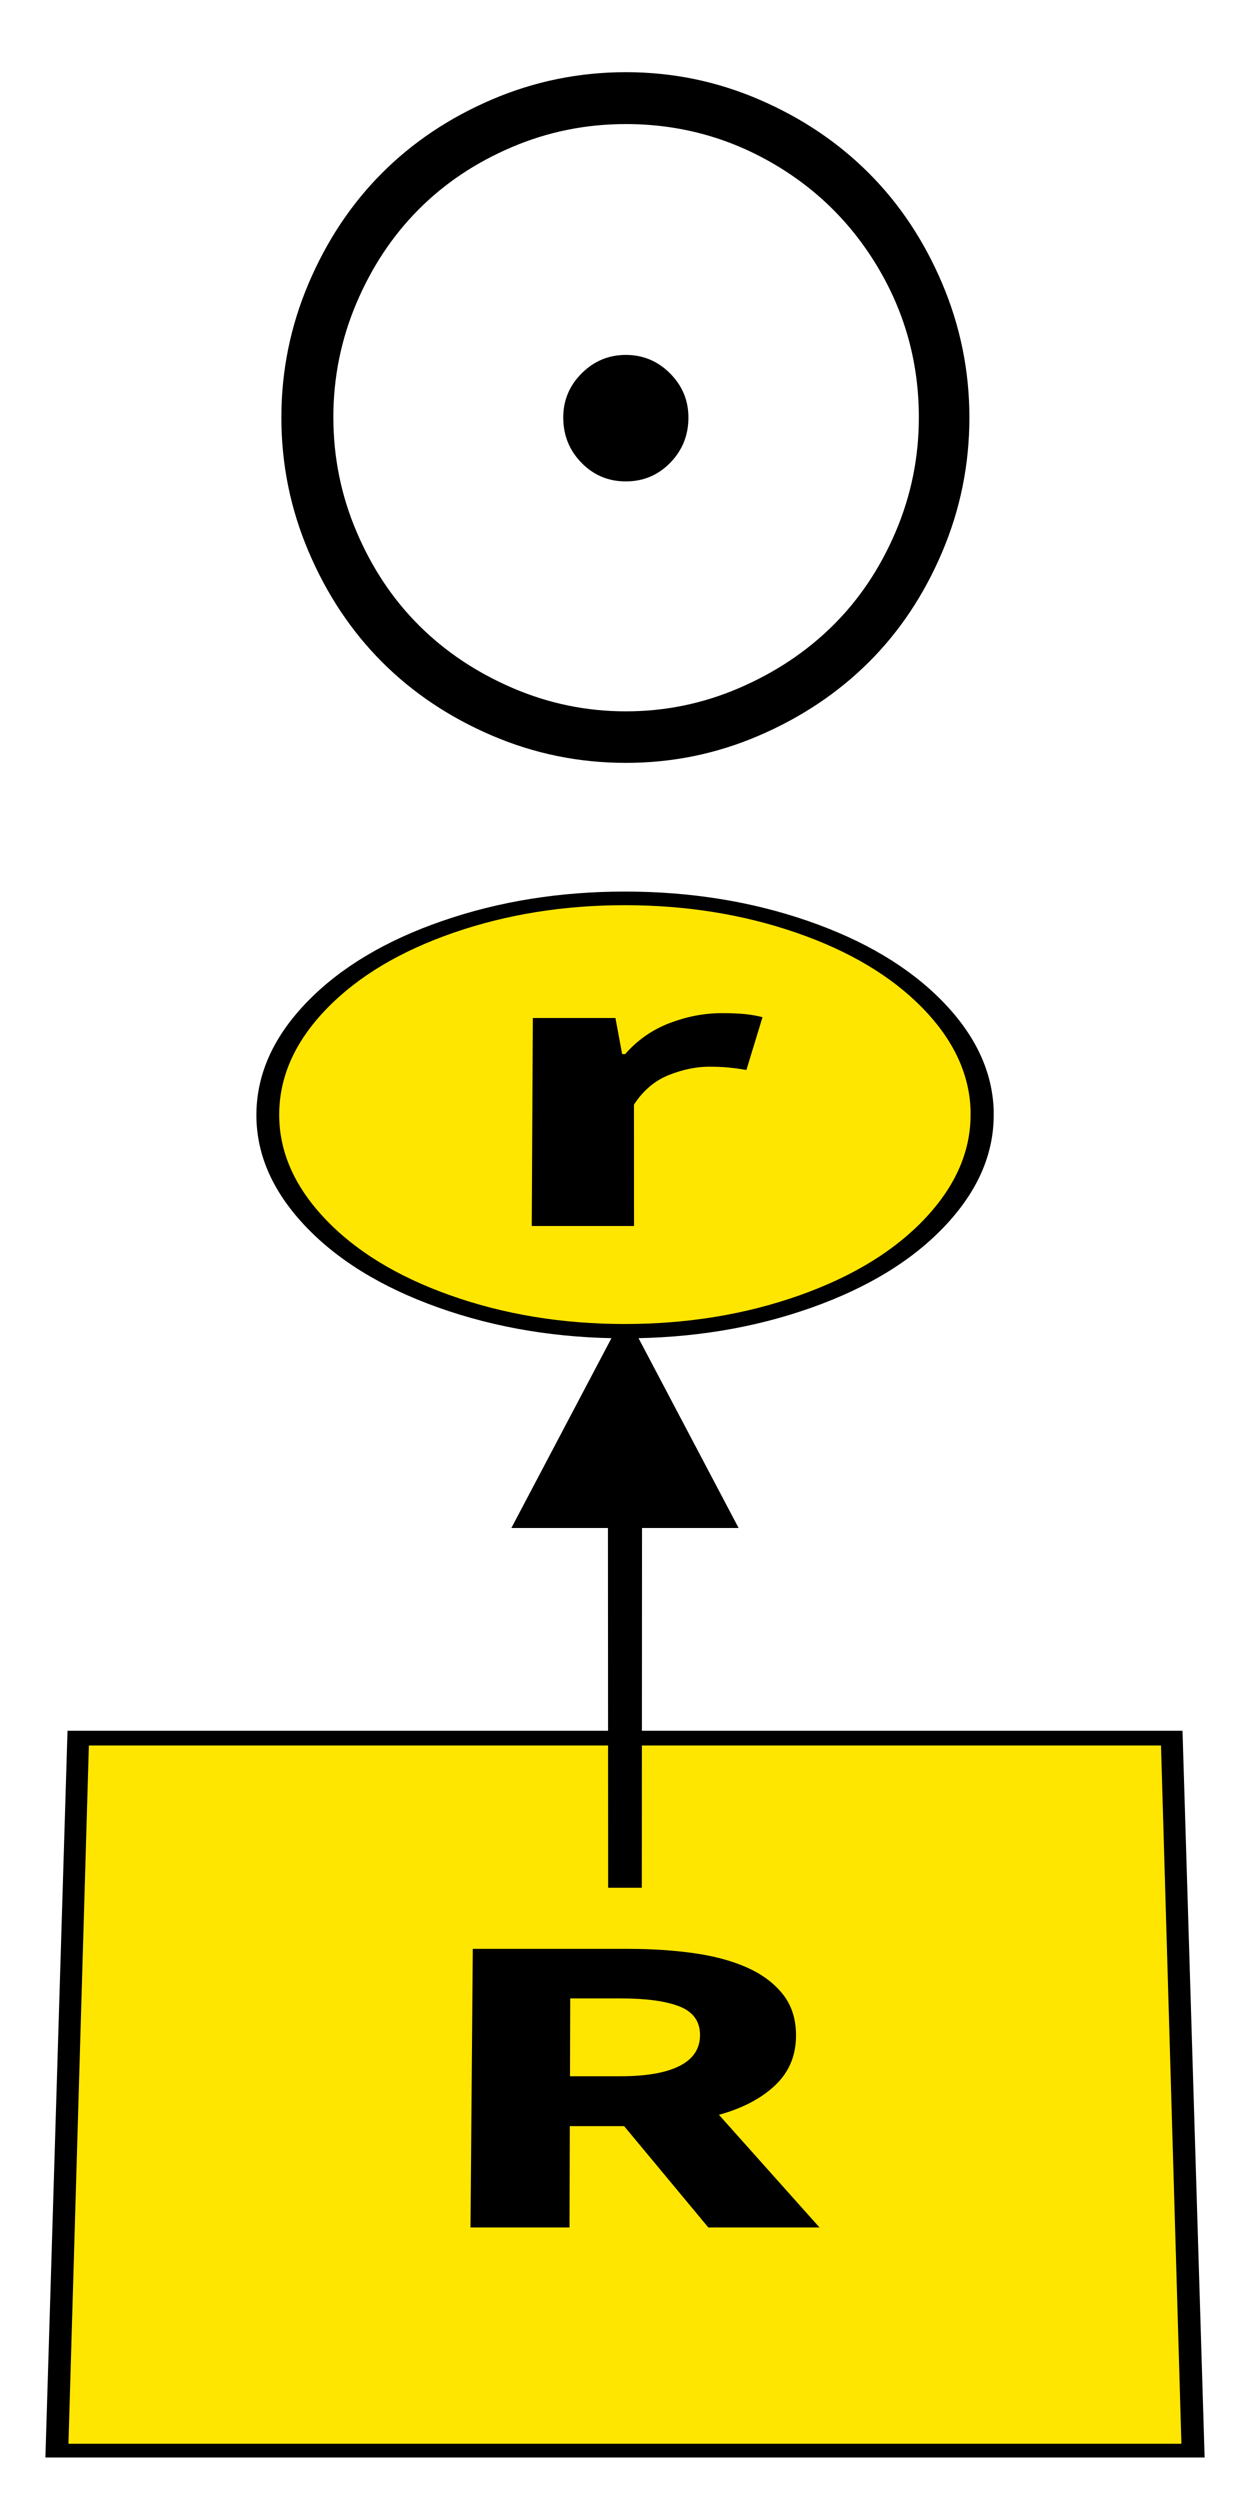 <!-- © www.astroariana.com - Julien Rouger -->
<svg xmlns="http://www.w3.org/2000/svg" xmlns:xlink="http://www.w3.org/1999/xlink" height="200" width="100" viewBox="0 0 100 200">
<path d="M3.63 196.6h92.74l-1.769 -58.14h-89.2l-1.769 58.14" />
<path fill="#ffe600" d="M5.483 195.5h89.03l-1.633 -55.86h-85.77l-1.633 55.86" />
<path d="M37.64 178.2l0.183 -22.29h12.47q2.748 0 5.173 0.337q2.426 0.337 4.234 1.128q1.81 0.791 2.886 2.112q1.078 1.323 1.096 3.28q0.022 2.444 -1.647 4.036q-1.673 1.596 -4.519 2.382l8.045 9.012h-8.895l-6.736 -8.107h-4.345l-0.024 8.107h-7.921zM45.6 166.1h4.046q3.106 0 4.735 -0.833q1.627 -0.832 1.621 -2.478q-0.007 -1.625 -1.635 -2.271q-1.627 -0.645 -4.72 -0.645h-4.029l-0.018 6.227z" />
<path d="M48.63 112.9h2.737l-0.022 38.12h-2.693l-0.022 -38.12" />
<path d="M50 105l9.089 17.24h-18.18l9.089 -17.24z" />
<path d="M79.5 88.97q-0.099 -4.771 -4.113 -8.878q-3.99 -4.083 -10.79 -6.428q-6.782 -2.337 -14.59 -2.339q-7.806 -0.002 -14.59 2.339q-6.805 2.348 -10.79 6.428q-4.013 4.104 -4.113 8.878q-0.1 4.807 3.79 8.99q3.913 4.209 10.79 6.654q6.905 2.453 14.91 2.452q8.006 -0.002 14.91 -2.452q6.881 -2.441 10.79 -6.654q3.89 -4.188 3.79 -8.99z" />
<path fill="#ffe600" d="M77.65 88.97q-0.087 -4.473 -3.846 -8.326q-3.738 -3.832 -10.12 -6.033q-6.362 -2.194 -13.69 -2.196q-7.324 -0.002 -13.69 2.196q-6.382 2.204 -10.12 6.033q-3.759 3.849 -3.846 8.326q-0.088 4.505 3.563 8.425q3.671 3.942 10.12 6.231q6.47 2.297 13.97 2.295q7.5 -0.002 13.97 -2.295q6.449 -2.286 10.12 -6.231q3.651 -3.923 3.563 -8.425z" />
<path d="M42.54 98.08l0.087 -16.64h6.608l0.537 2.887h0.242q1.479 -1.688 3.56 -2.482q2.079 -0.793 4.174 -0.793q1.155 0 1.907 0.081q0.752 0.081 1.345 0.243l-1.287 4.22q-0.782 -0.13 -1.442 -0.195q-0.66 -0.065 -1.549 -0.065q-1.535 0 -3.217 0.668q-1.683 0.668 -2.788 2.366l0.005 9.709h-8.181z" />
<path d="M22.51 33.4q0 -5.611 2.184 -10.74t5.877 -8.825t8.789 -5.877t10.71 -2.184q5.575 0 10.65 2.184t8.771 5.877t5.877 8.825t2.184 10.74q0 5.646 -2.184 10.78t-5.877 8.807t-8.771 5.859t-10.65 2.184q-5.611 0 -10.71 -2.184t-8.789 -5.877t-5.877 -8.825t-2.184 -10.74zM26.67 33.4q0 4.794 1.864 9.162t5.007 7.493t7.475 4.989t9.055 1.864t9.055 -1.864t7.493 -4.989t5.025 -7.493t1.864 -9.162q0 -6.392 -3.161 -11.81t-8.558 -8.54t-11.72 -3.125q-4.794 0 -9.126 1.847t-7.457 4.989t-4.972 7.493t-1.847 9.144zM45.06 33.4q0 -2.06 1.474 -3.533t3.533 -1.474t3.533 1.474t1.474 3.533q0 2.131 -1.456 3.622t-3.551 1.491t-3.551 -1.491t-1.456 -3.622z" />
</svg>